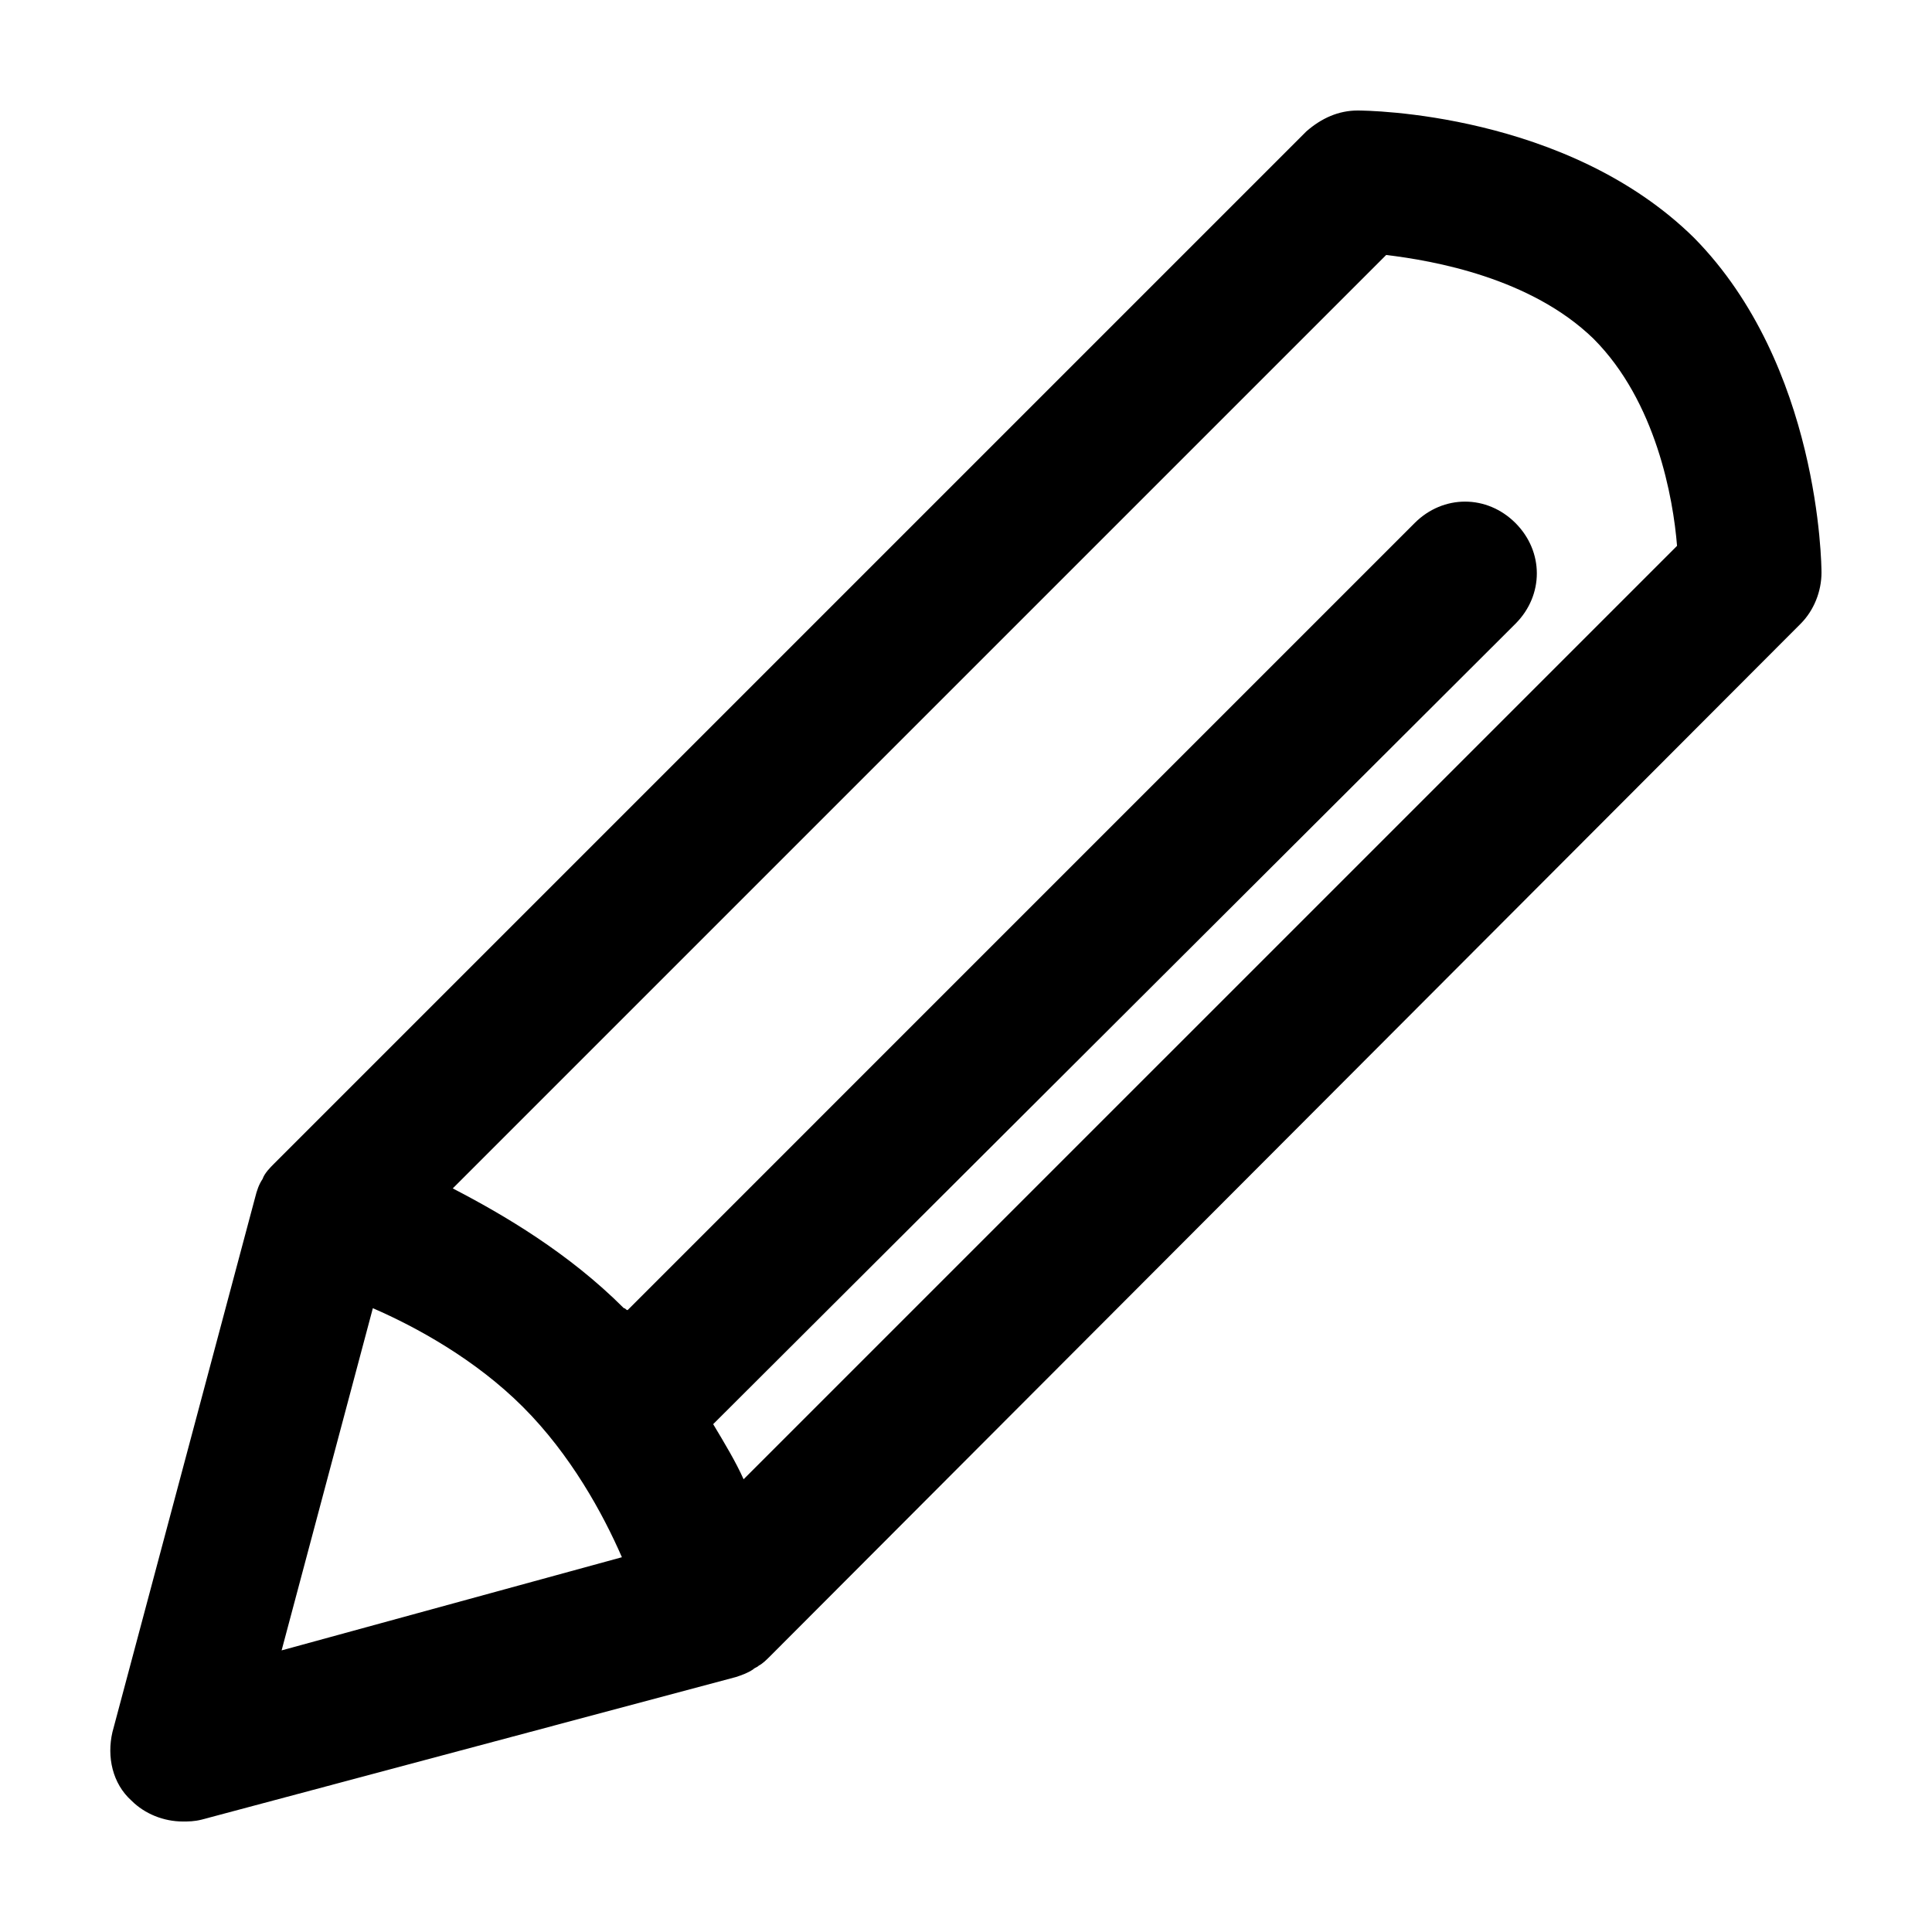 <?xml version="1.0" encoding="UTF-8"?>
<!-- Uploaded to: ICON Repo, www.svgrepo.com, Generator: ICON Repo Mixer Tools -->
<svg fill="#000000" width="800px" height="800px" version="1.1" viewBox="144 144 512 512" xmlns="http://www.w3.org/2000/svg">
 <path d="m592.96 207.04c-33.754-33.25-86.656-33.754-89.172-33.754-5.039 0-9.574 2.016-13.602 5.543l-273.57 273.57c-1.008 1.008-2.519 2.519-3.023 4.031-1.008 1.512-1.512 3.023-2.016 5.039l-37.785 141.57c-1.512 6.551 0 13.602 5.039 18.137 3.523 3.527 8.562 5.539 13.602 5.539 1.512 0 3.023 0 5.039-0.504l141.57-37.785c1.512-0.504 3.023-1.008 4.535-2.016 0.504-0.504 1.008-0.504 1.512-1.008 1.008-0.504 2.016-1.512 3.023-2.519l273.06-273.57c3.527-3.527 5.543-8.566 5.543-13.602-0.004-2.016-0.504-54.918-33.758-88.672zm-374.33 374.33 24.18-90.688c11.586 5.039 27.207 13.602 39.801 26.199 12.594 12.594 21.16 28.215 26.199 39.801zm122.43-45.344c-2.016-4.535-5.039-9.574-8.062-14.609l212.61-212.11c7.559-7.559 7.559-19.145 0-26.703s-19.145-7.559-26.703 0l-208.57 208.58c-0.504 0-0.504-0.504-1.008-0.504-14.609-14.609-31.738-24.688-45.344-31.738l247.37-247.37c12.594 1.512 38.289 6.047 54.914 22.168 16.625 16.625 21.16 42.32 22.168 54.914z"/>
</svg>